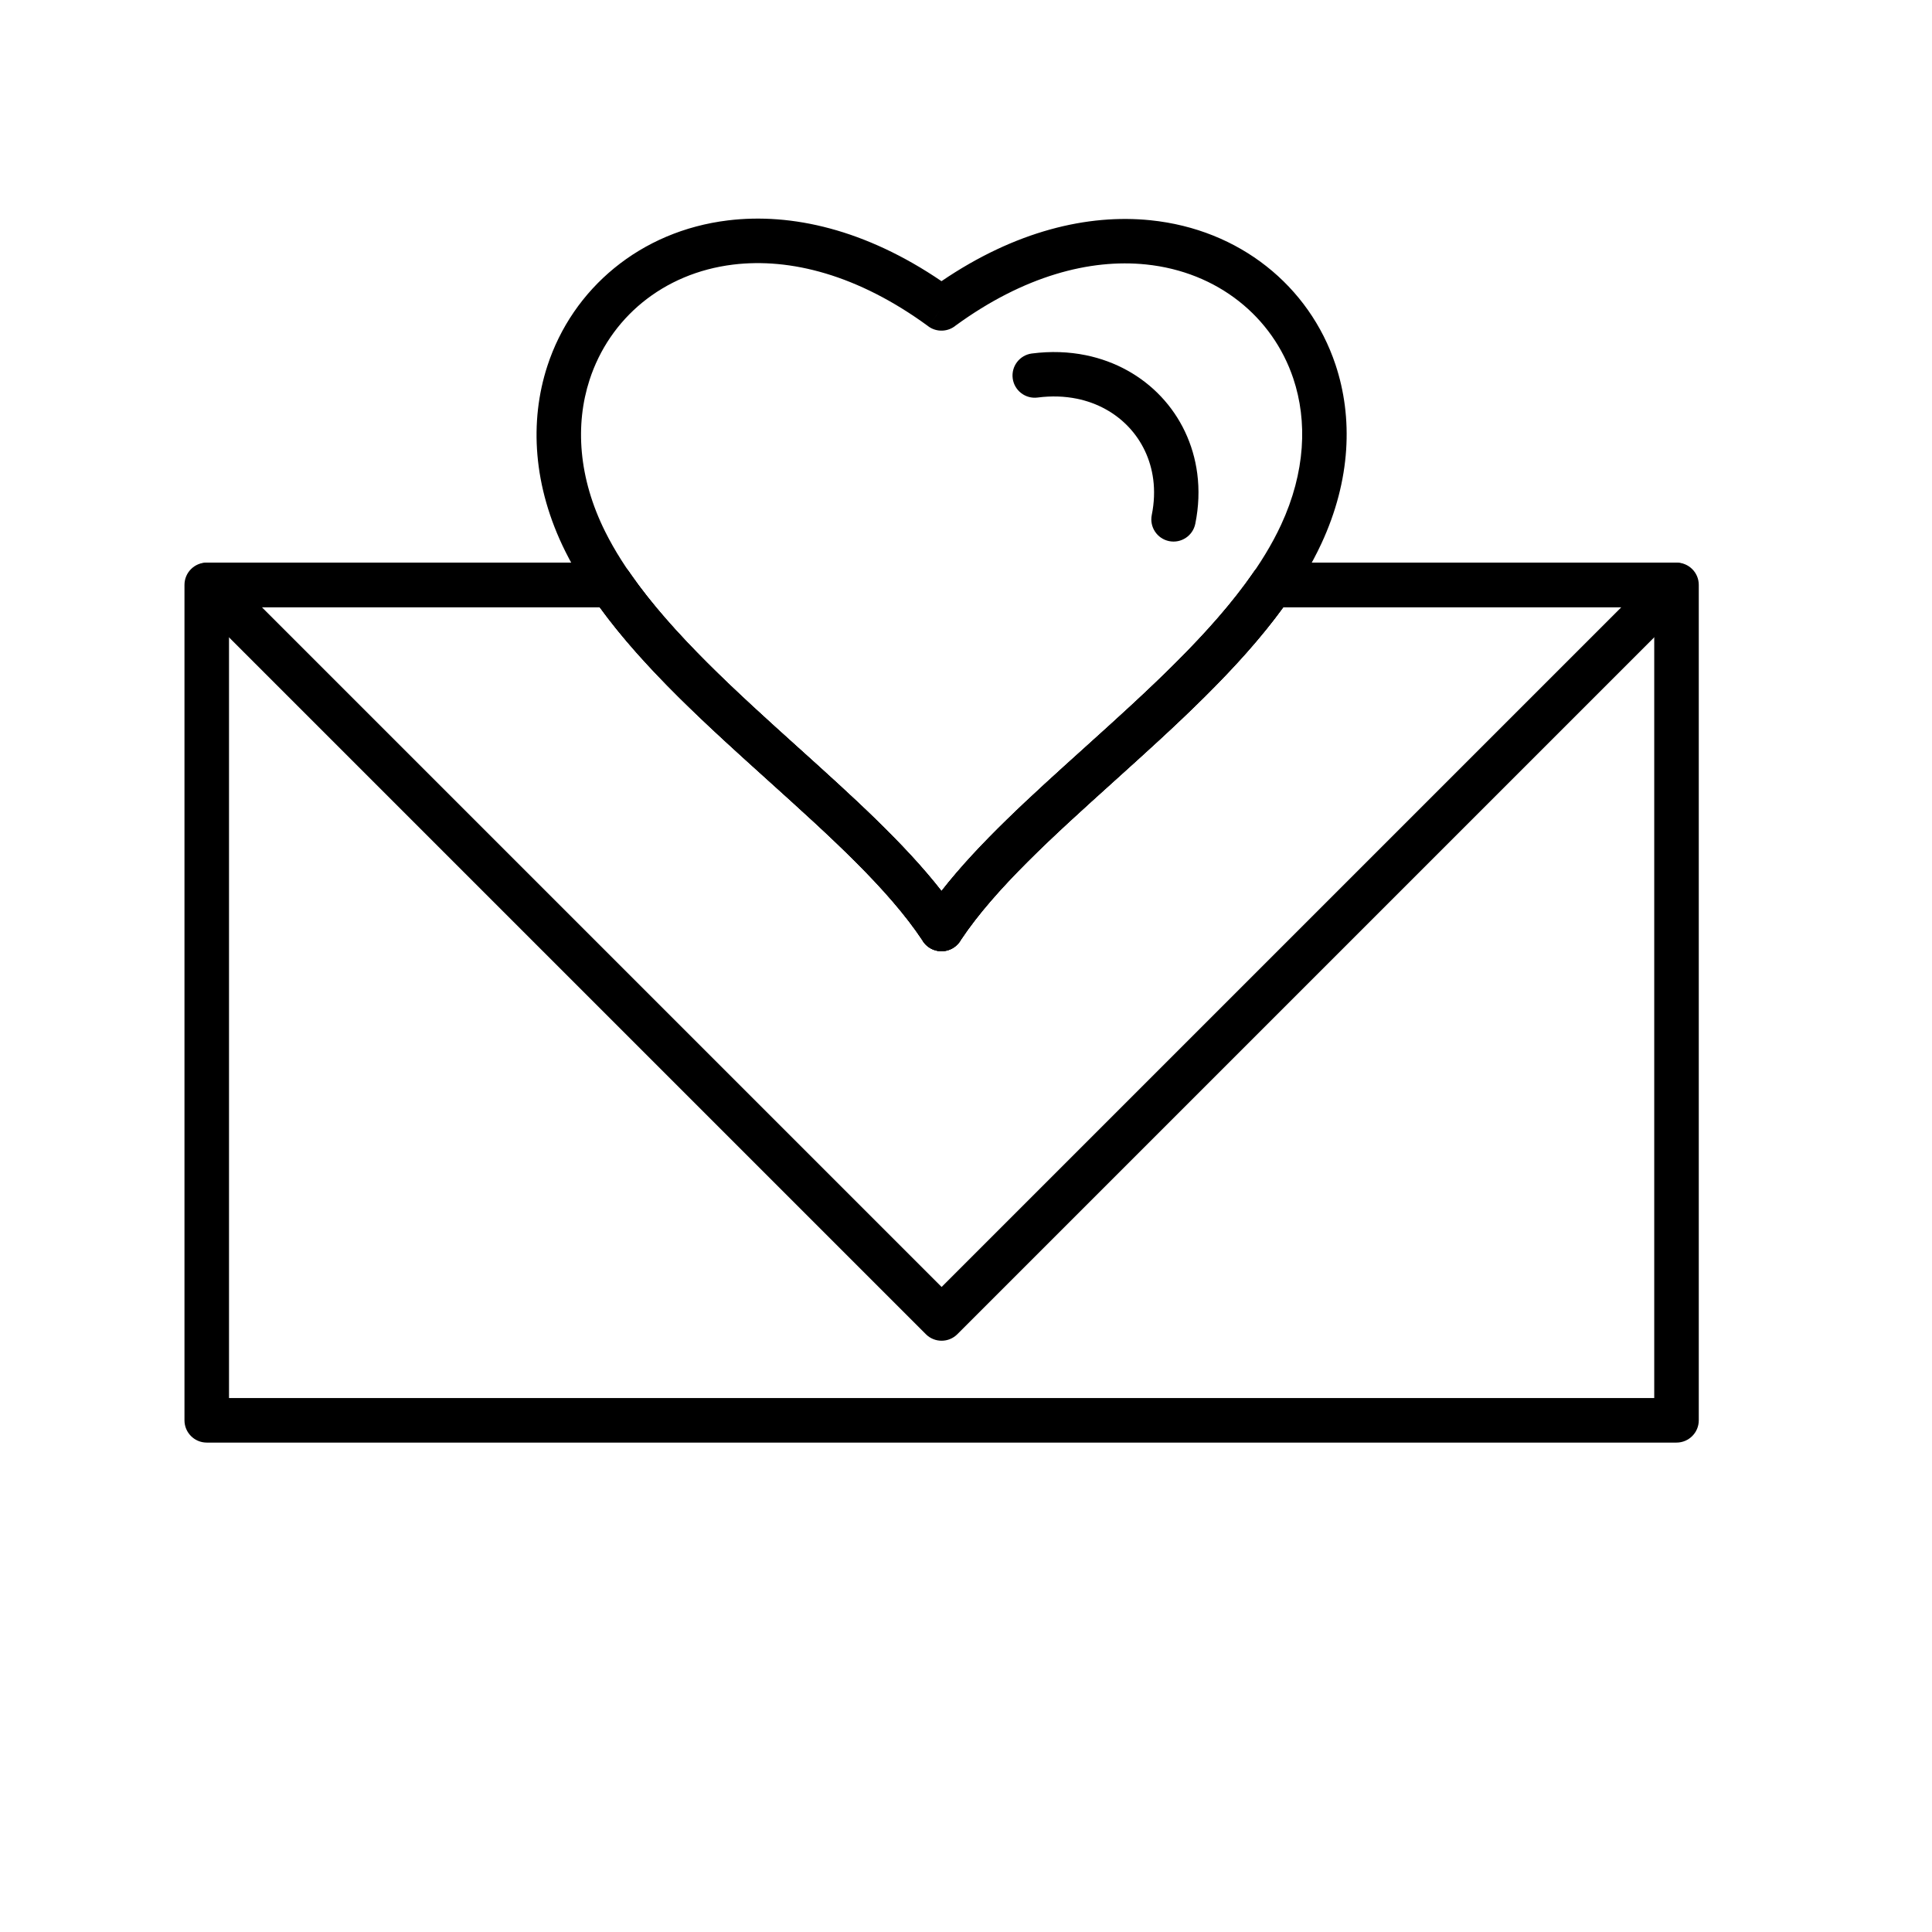 <?xml version="1.0" encoding="UTF-8"?>
<!-- Uploaded to: ICON Repo, www.iconrepo.com, Generator: ICON Repo Mixer Tools -->
<svg fill="#000000" width="800px" height="800px" version="1.1" viewBox="144 144 512 512" xmlns="http://www.w3.org/2000/svg">
 <g>
  <path d="m198.79 293.1h107.16c2.18 0 4.082 1.18 5.106 2.934 11.152 16.039 28.137 31.359 44.602 46.207 14.145 12.758 27.918 25.176 37.848 37.895 9.93-12.719 23.699-25.137 37.848-37.895 16.59-14.961 33.715-30.402 44.859-46.578l-0.016-0.012c1.145-1.66 2.988-2.551 4.863-2.555h107.23c3.262 0 5.902 2.644 5.902 5.902v221.4c0 3.262-2.644 5.902-5.902 5.902h-389.5c-3.262 0-5.902-2.644-5.902-5.902v-221.4c0-3.262 2.644-5.902 5.902-5.902zm104.13 11.809h-98.23v209.59h377.7v-209.59h-98.297c-11.895 16.379-28.621 31.461-44.852 46.098-15.965 14.398-31.434 28.352-40.527 41.965-0.449 0.84-1.109 1.582-1.957 2.141-2.723 1.793-6.387 1.039-8.176-1.688l4.934-3.246-4.914 3.231c-9.051-13.754-24.688-27.852-40.82-42.406-16.23-14.637-32.953-29.719-44.852-46.098z"/>
  <path d="m199.14 293.1h106.81c2.18 0 4.082 1.18 5.106 2.934 11.152 16.039 28.137 31.359 44.602 46.207 14.145 12.758 27.918 25.176 37.848 37.895 9.93-12.719 23.699-25.137 37.848-37.895 16.59-14.961 33.715-30.402 44.859-46.578l-0.016-0.012c1.145-1.66 2.988-2.551 4.863-2.555h106.88c3.262 0 5.902 2.644 5.902 5.902 0 1.645-0.672 3.129-1.754 4.199l-194.38 194.38c-2.305 2.305-6.043 2.305-8.348 0l-0.02-0.023-194.38-194.38c-2.305-2.305-2.305-6.043 0-8.348 1.152-1.152 2.664-1.73 4.176-1.73zm103.78 11.809h-89.531l180.15 180.15 180.15-180.15h-89.598c-11.895 16.379-28.621 31.461-44.852 46.098-15.965 14.398-31.434 28.352-40.527 41.965-0.449 0.84-1.109 1.582-1.957 2.141-2.723 1.793-6.387 1.039-8.176-1.688l4.934-3.246-4.914 3.231c-9.051-13.754-24.688-27.852-40.82-42.406-16.23-14.637-32.953-29.719-44.852-46.098z"/>
  <path d="m388.3 392.97c-9.094-13.613-24.566-27.57-40.531-41.965-21.016-18.953-42.855-38.645-53.922-60.812-8.645-17.316-9.551-34.555-4.809-49.156 3.344-10.293 9.508-19.25 17.77-26 8.223-6.719 18.504-11.223 30.121-12.633 16.832-2.047 36.465 2.414 56.578 16.109 19.543-13.297 38.754-17.848 55.383-16.145 11.82 1.211 22.32 5.566 30.73 12.199 8.461 6.668 14.809 15.629 18.281 26.008 4.699 14.043 4.109 30.609-3.703 47.449-10.699 23.074-33.266 43.422-54.957 62.984-16.137 14.551-31.773 28.648-40.824 42.406l-4.914-3.231 4.934 3.246c-1.793 2.723-5.453 3.477-8.176 1.688-0.852-0.559-1.512-1.301-1.957-2.141zm-32.645-50.73c14.148 12.758 27.918 25.176 37.848 37.895 9.93-12.719 23.703-25.141 37.848-37.895 20.816-18.77 42.473-38.301 52.145-59.152 6.469-13.949 7.027-27.465 3.242-38.781-2.731-8.16-7.734-15.215-14.406-20.473-6.719-5.297-15.137-8.777-24.645-9.754-14.824-1.52-32.332 3.023-50.391 16.164-2.035 1.707-5.043 1.879-7.285 0.238l3.488-4.762-3.484 4.75c-18.66-13.672-36.641-18.191-51.711-16.355-9.332 1.137-17.547 4.715-24.078 10.051-6.492 5.305-11.344 12.371-13.988 20.512-3.832 11.793-3.008 25.887 4.164 40.254 10.074 20.18 31.055 39.102 51.246 57.309z"/>
  <path d="m417.45 237.68c-3.223 0.422-5.492 3.375-5.074 6.598 0.422 3.223 3.375 5.492 6.598 5.074 3.684-0.48 7.172-0.348 10.383 0.305 5.516 1.121 10.242 3.793 13.758 7.523 3.496 3.711 5.805 8.492 6.5 13.852 0.387 2.977 0.281 6.148-0.383 9.43-0.648 3.184 1.406 6.293 4.59 6.941s6.293-1.406 6.941-4.59c0.934-4.59 1.074-9.062 0.523-13.301-1.027-7.883-4.434-14.922-9.59-20.402-5.141-5.461-12.012-9.363-19.984-10.984-4.453-0.906-9.246-1.098-14.258-0.445z"/>
 </g>
</svg>